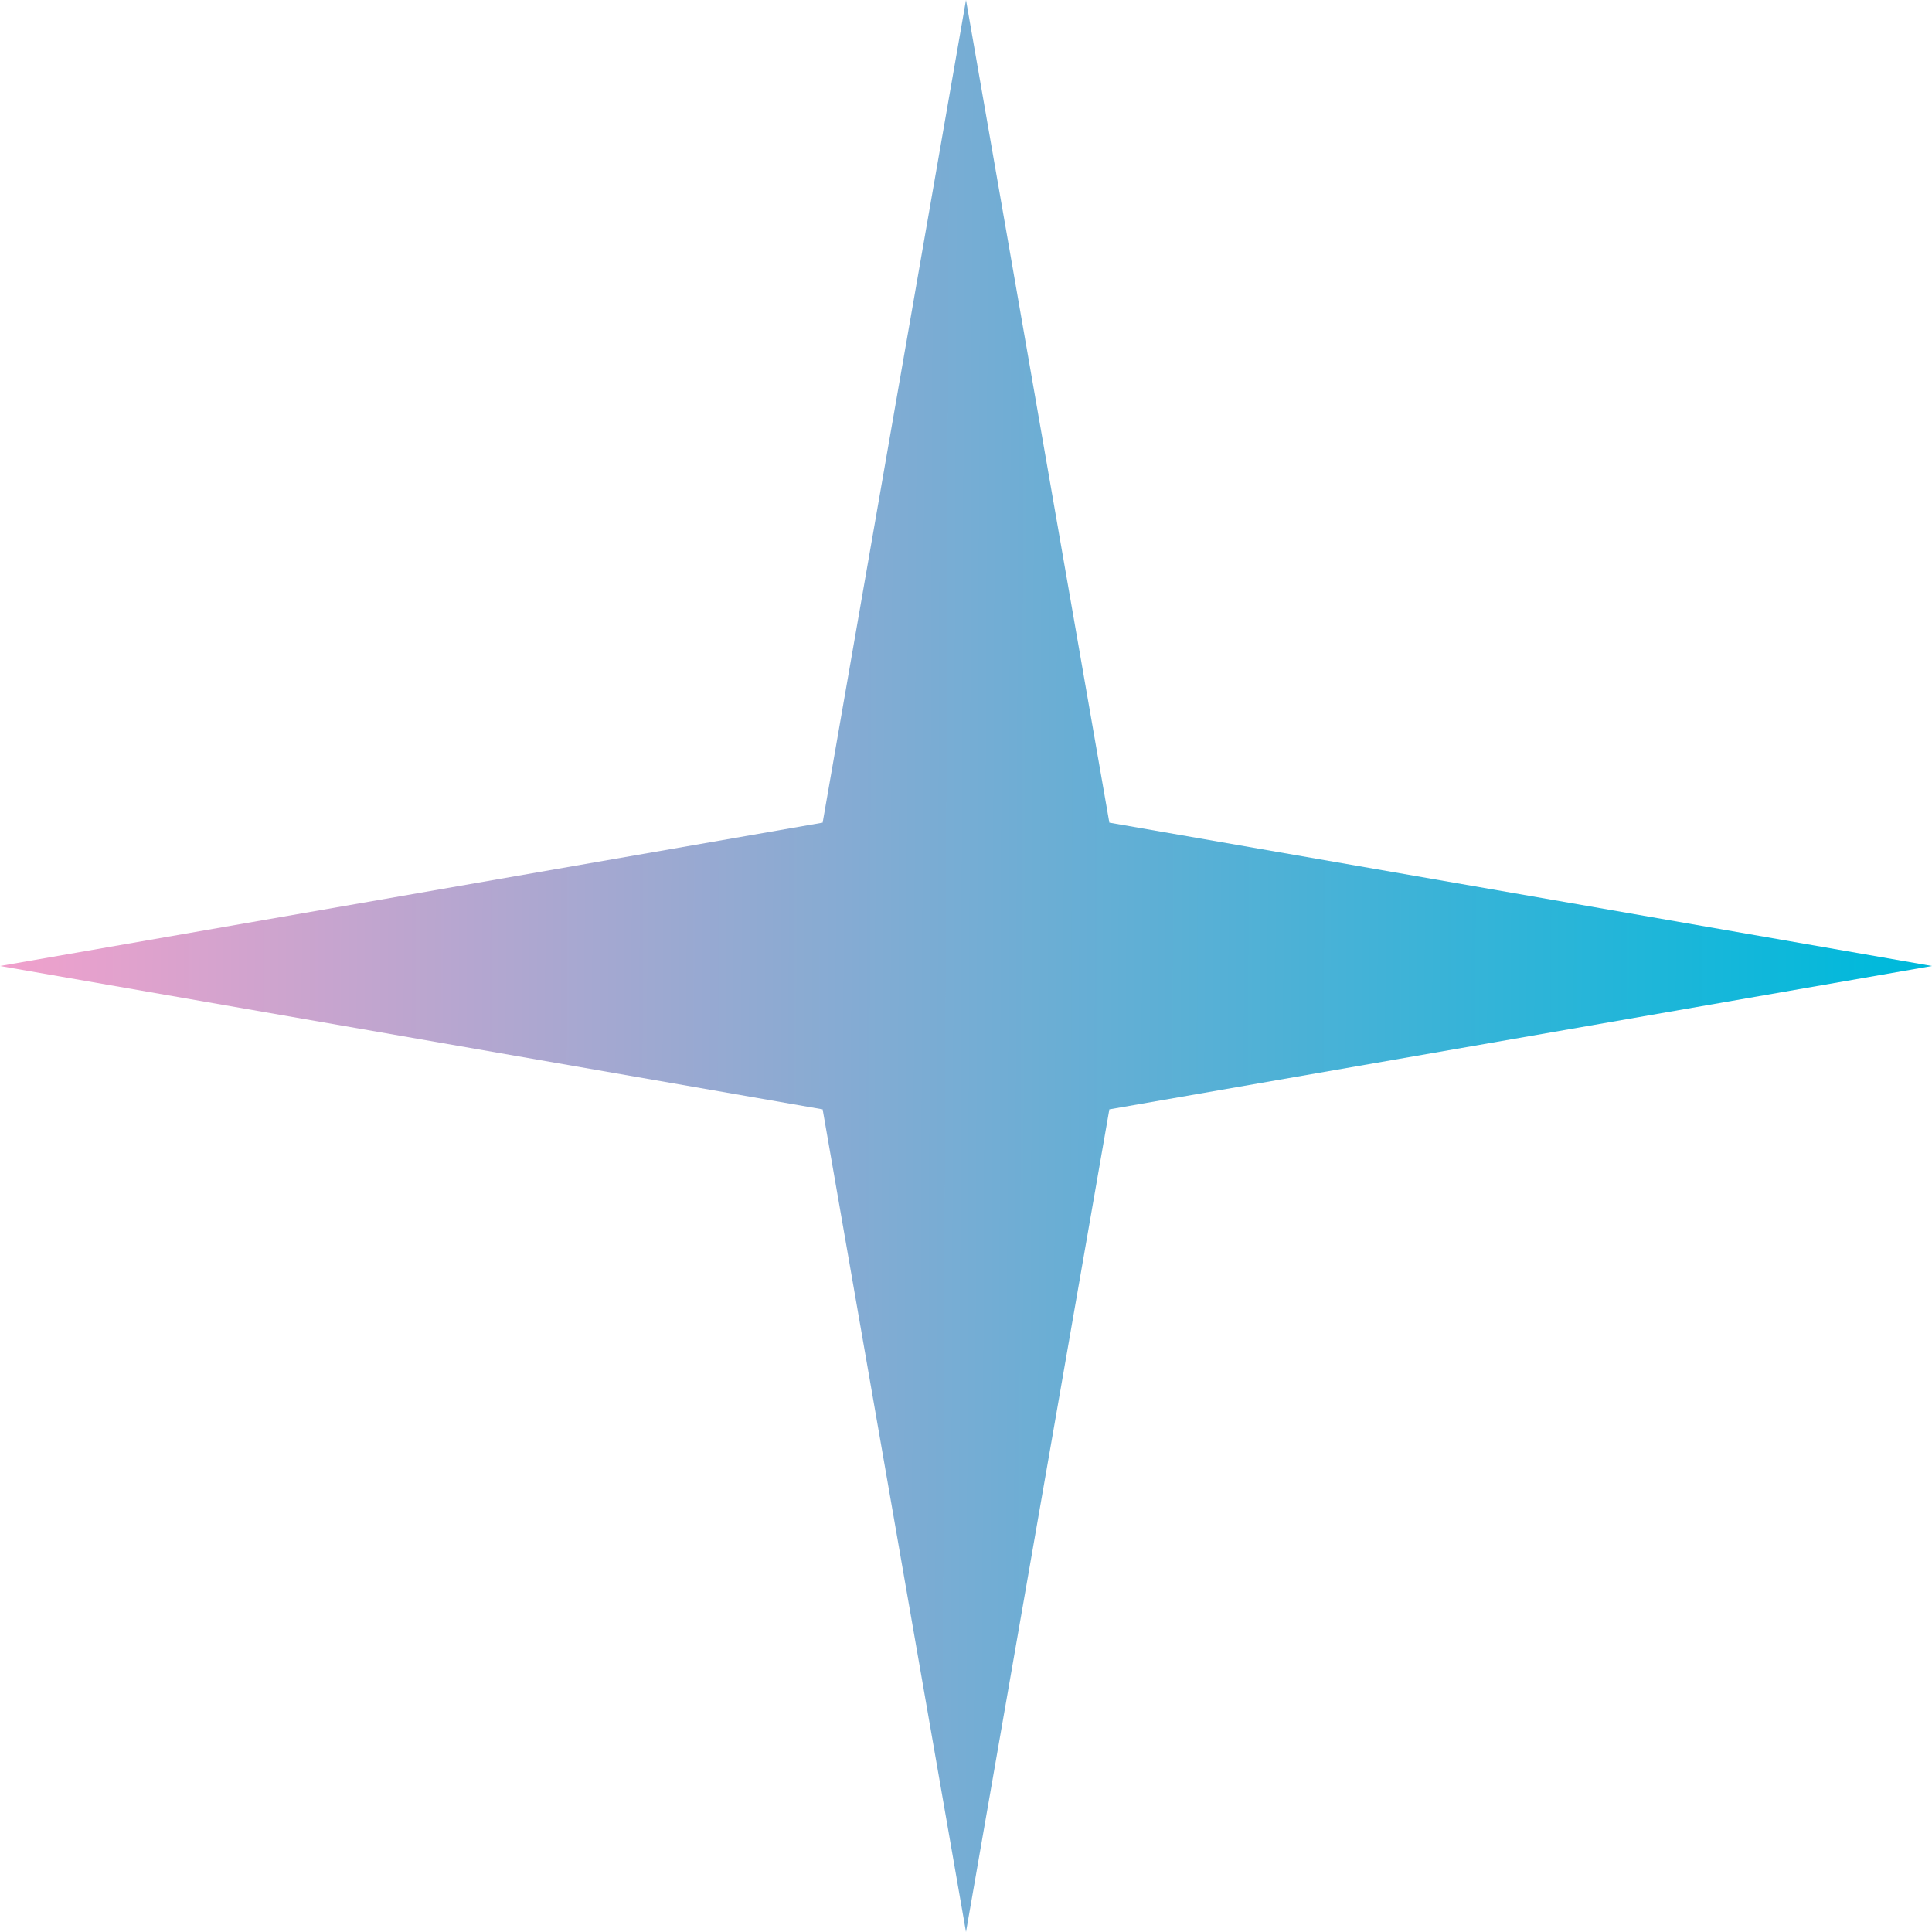 <?xml version="1.0" encoding="UTF-8"?> <svg xmlns="http://www.w3.org/2000/svg" width="10" height="10" viewBox="0 0 10 10" fill="none"><path d="M5 0L5.742 4.258L10 5L5.742 5.742L5 10L4.258 5.742L0 5L4.258 4.258L5 0Z" fill="url(#paint0_linear_0_182)"></path><defs><linearGradient id="paint0_linear_0_182" x1="2.75718e-08" y1="5" x2="9.789" y2="5.039" gradientUnits="userSpaceOnUse"><stop stop-color="#F1A0CC"></stop><stop offset="1" stop-color="#00B9DB"></stop></linearGradient></defs></svg> 